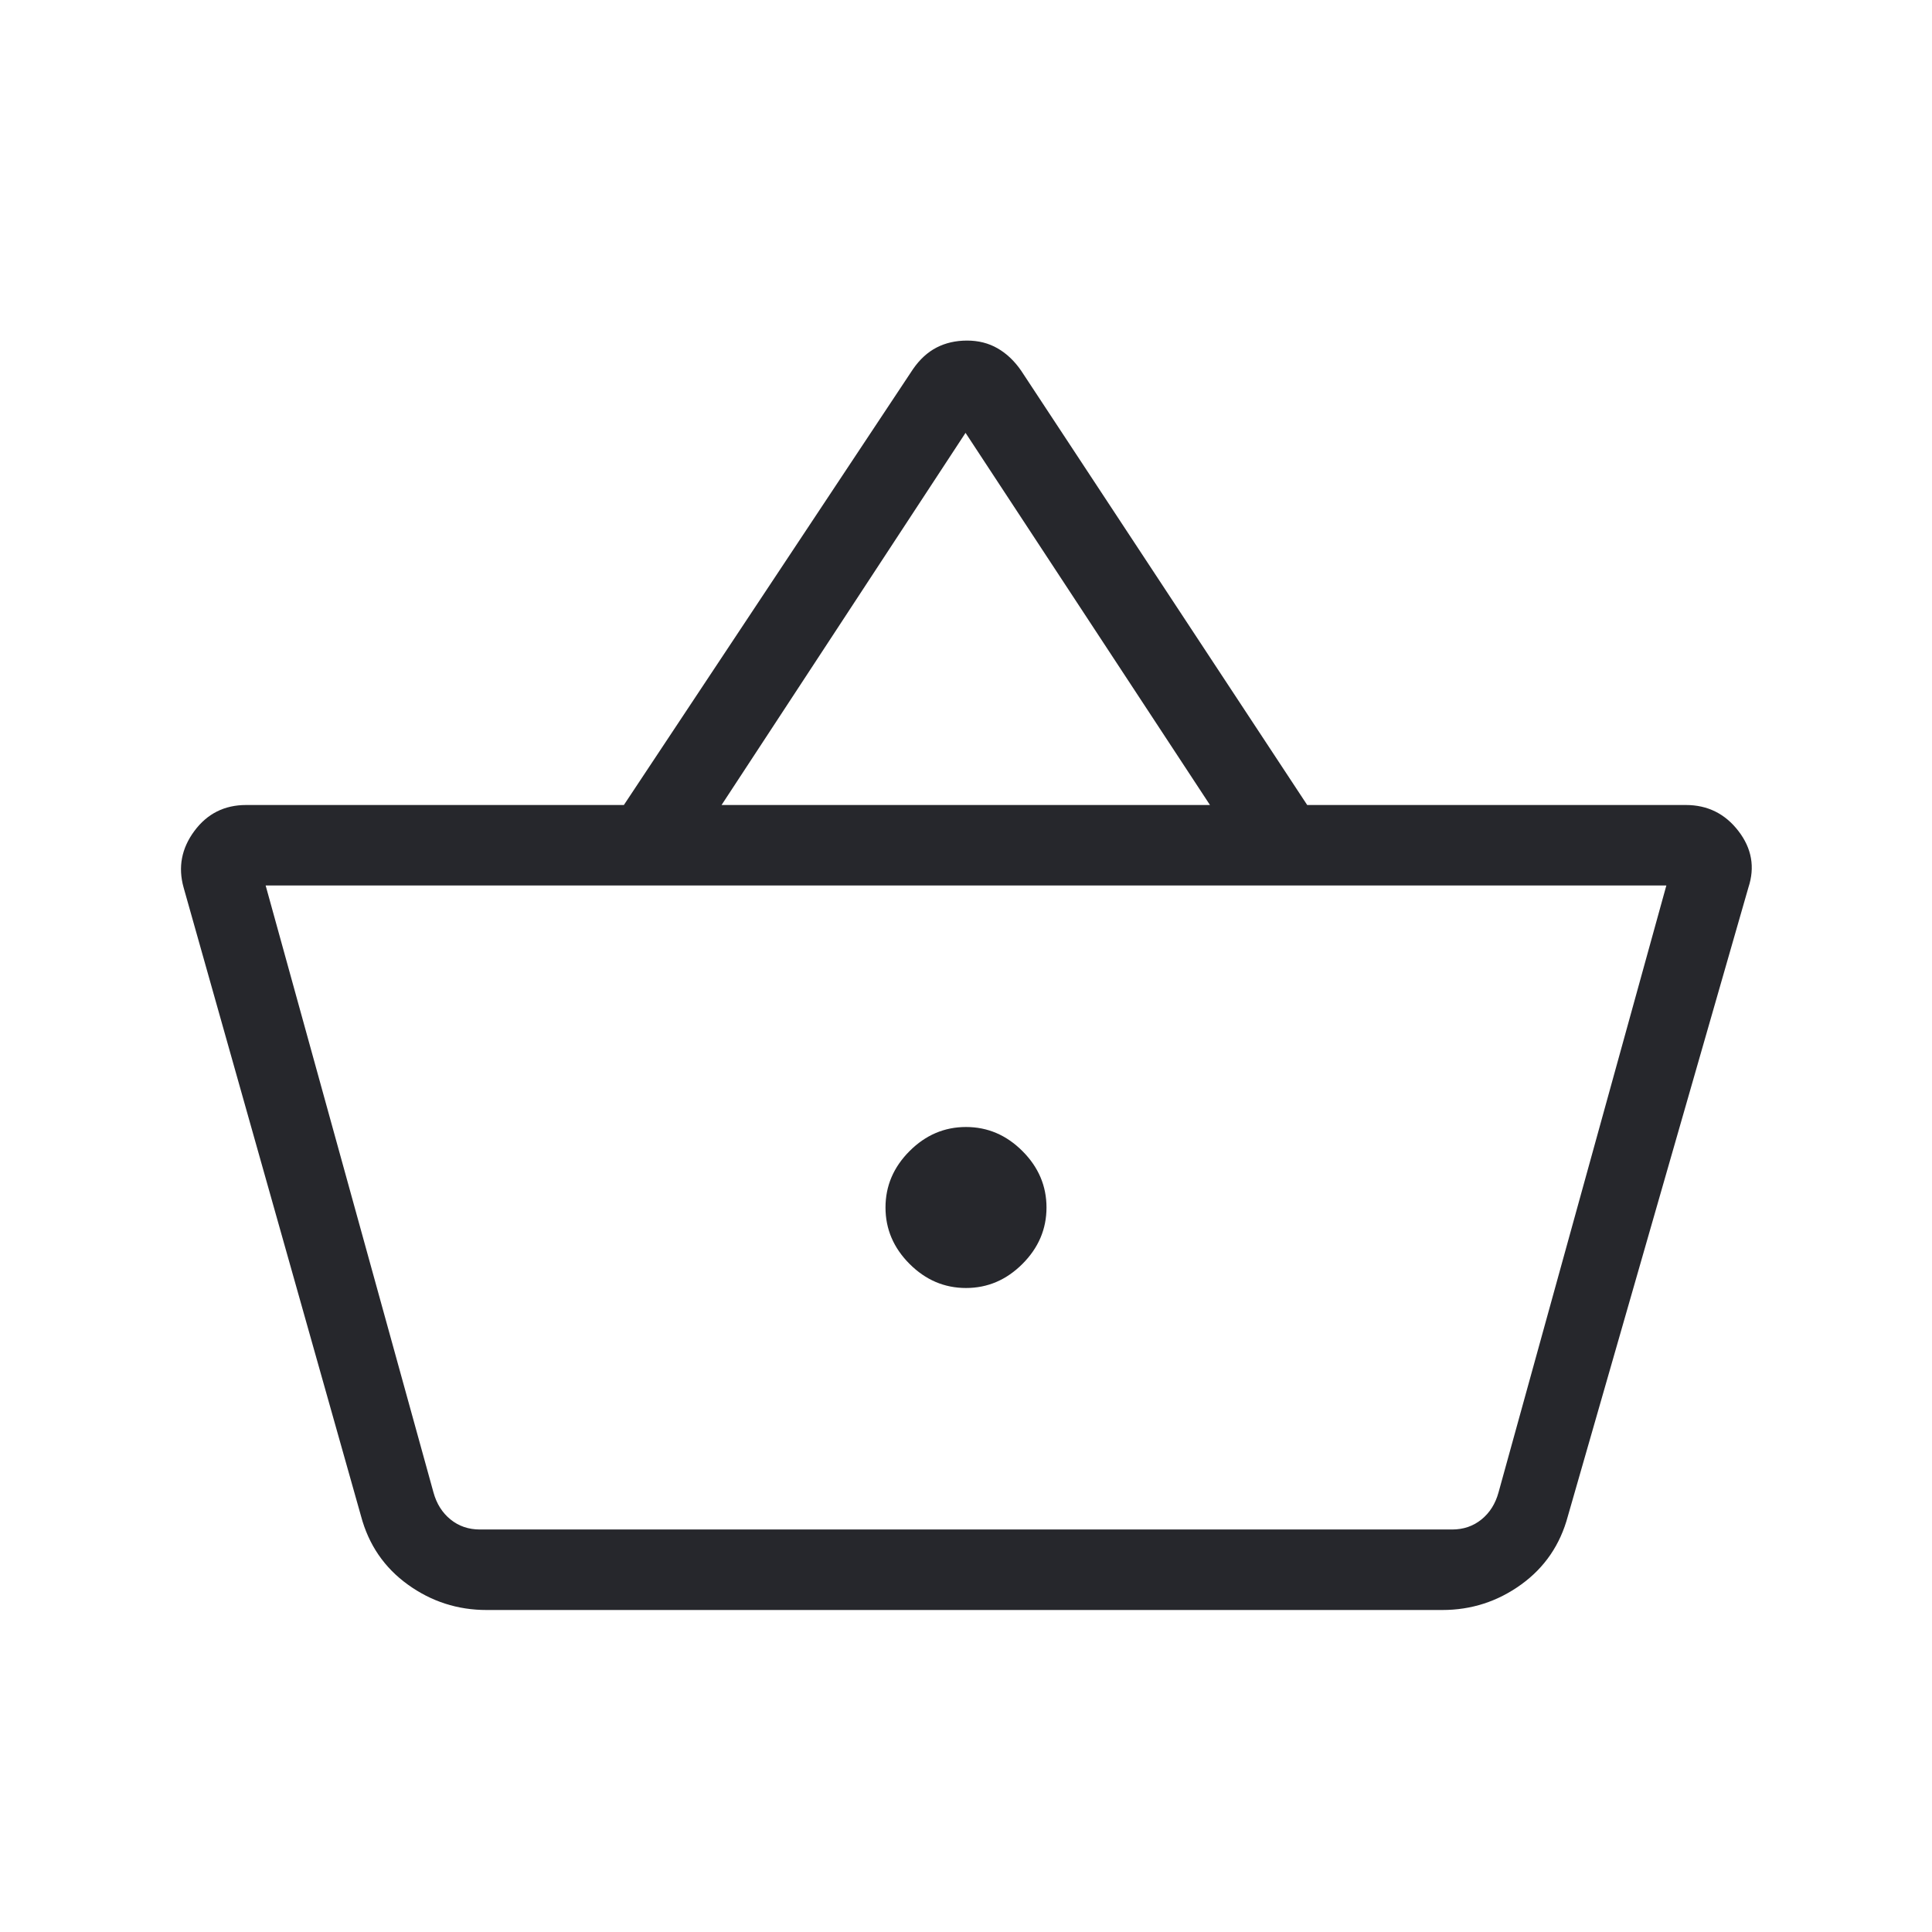 <svg xmlns="http://www.w3.org/2000/svg" height="24px" viewBox="0 -960 960 960" width="24px" fill="#26272c"><path d="M241.77-160q-21.62 0-39.15-12.65-17.54-12.66-23.24-34.04L91.23-519q-4.23-15.15 5.35-28.08Q106.15-560 122.31-560H310l143.69-216.62q5-7.23 11.69-10.69 6.7-3.46 15.16-3.46t15.15 3.85q6.69 3.84 11.69 11.07L649.54-560h188.15q16.16 0 26.12 12.92 9.96 12.93 4.96 28.08l-89.69 312.31q-5.7 21.38-23.23 34.04Q738.31-160 716.69-160H241.77Zm-3.31-40h483.08q8.46 0 14.61-5 6.16-5 8.47-13.46L828-520H132l83.38 301.54q2.31 8.46 8.47 13.46 6.15 5 14.61 5ZM480-320q16.08 0 28.04-11.96T520-360q0-16.08-11.96-28.04T480-400q-16.08 0-28.04 11.96T440-360q0 16.08 11.96 28.04T480-320ZM358.54-560h242.69L479.77-744.92 358.54-560ZM480-360Z"/></svg>